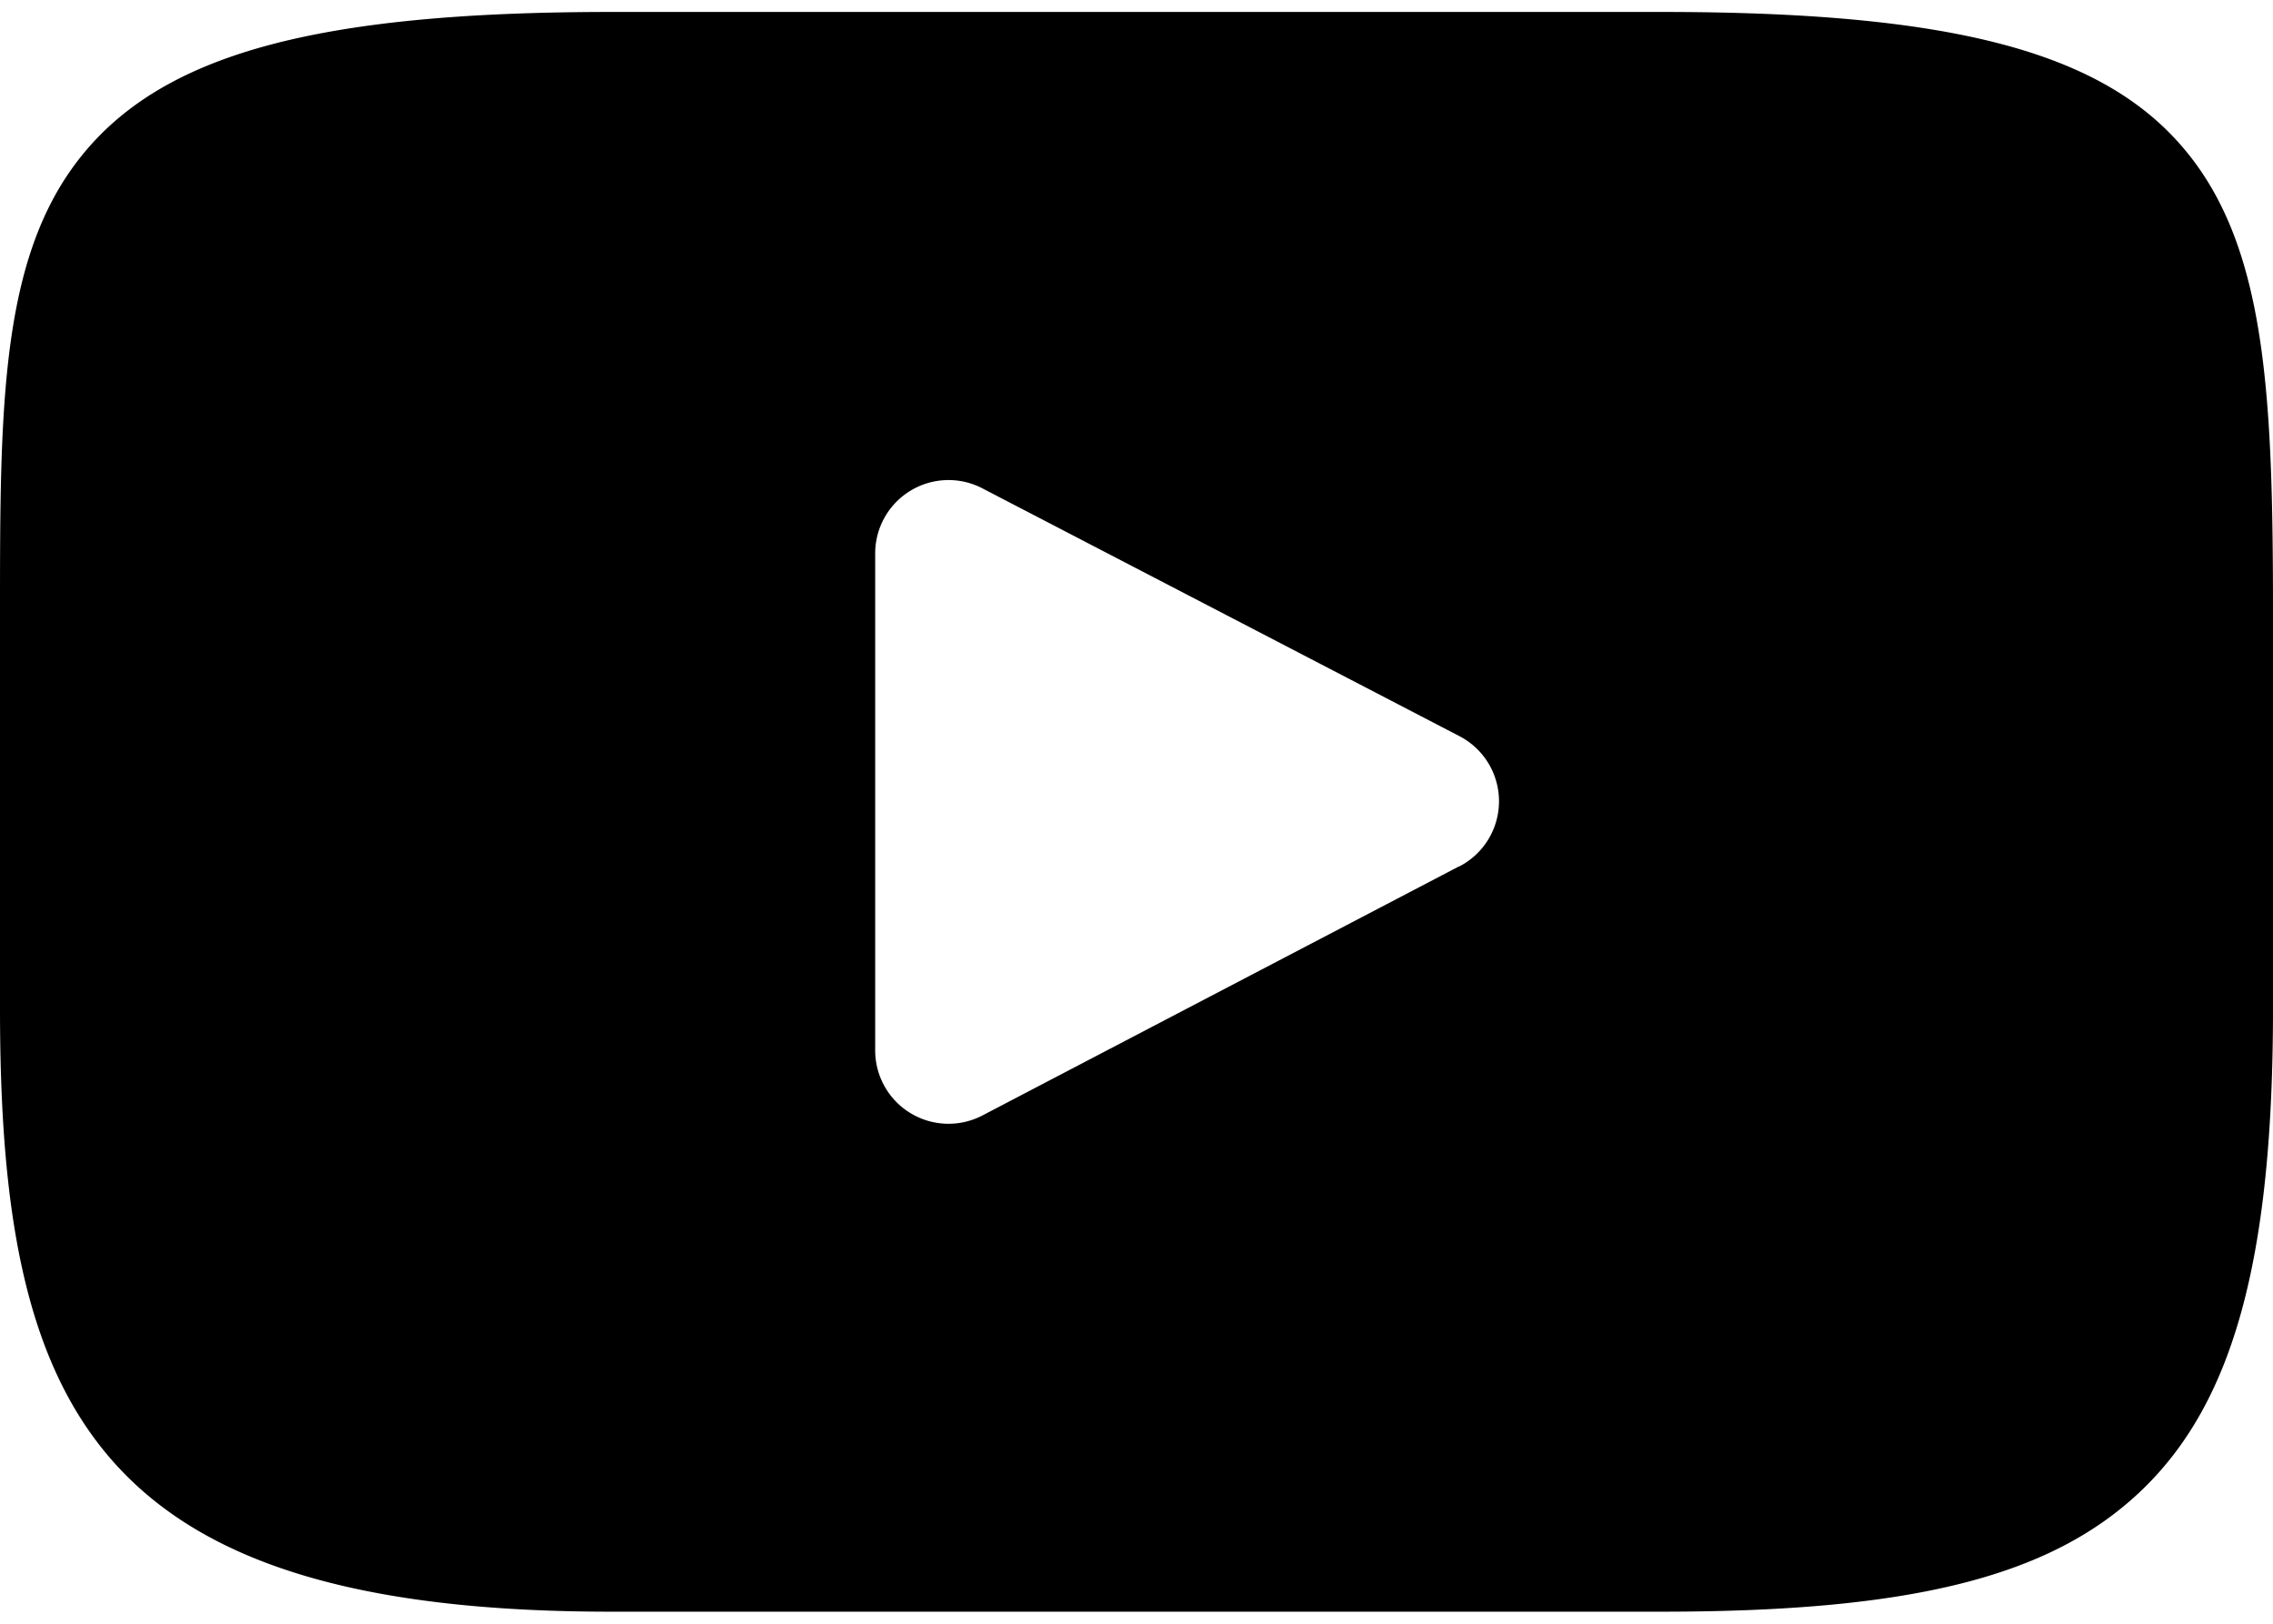 <svg height="15" viewBox="0 0 20.889 14.701" width="21" xmlns="http://www.w3.org/2000/svg">
    <path d="m20.075 47.179c-.754-.9-2.146-1.262-4.8-1.262h-9.656c-2.72 0-4.135.389-4.886 1.343-.733.931-.733 2.302-.733 4.199v3.616c0 3.676.869 5.542 5.619 5.542h9.651c2.306 0 3.583-.323 4.41-1.114.848-.811 1.209-2.136 1.209-4.428v-3.616c0-2.001-.057-3.38-.814-4.28zm-6.664 6.588-4.382 2.29a.674.674 0 0 1 -.986-.6v-4.563a.674.674 0 0 1 .984-.6l4.382 2.276a.674.674 0 0 1 0 1.2z" transform="translate(0 -45.917)"/>
</svg>
